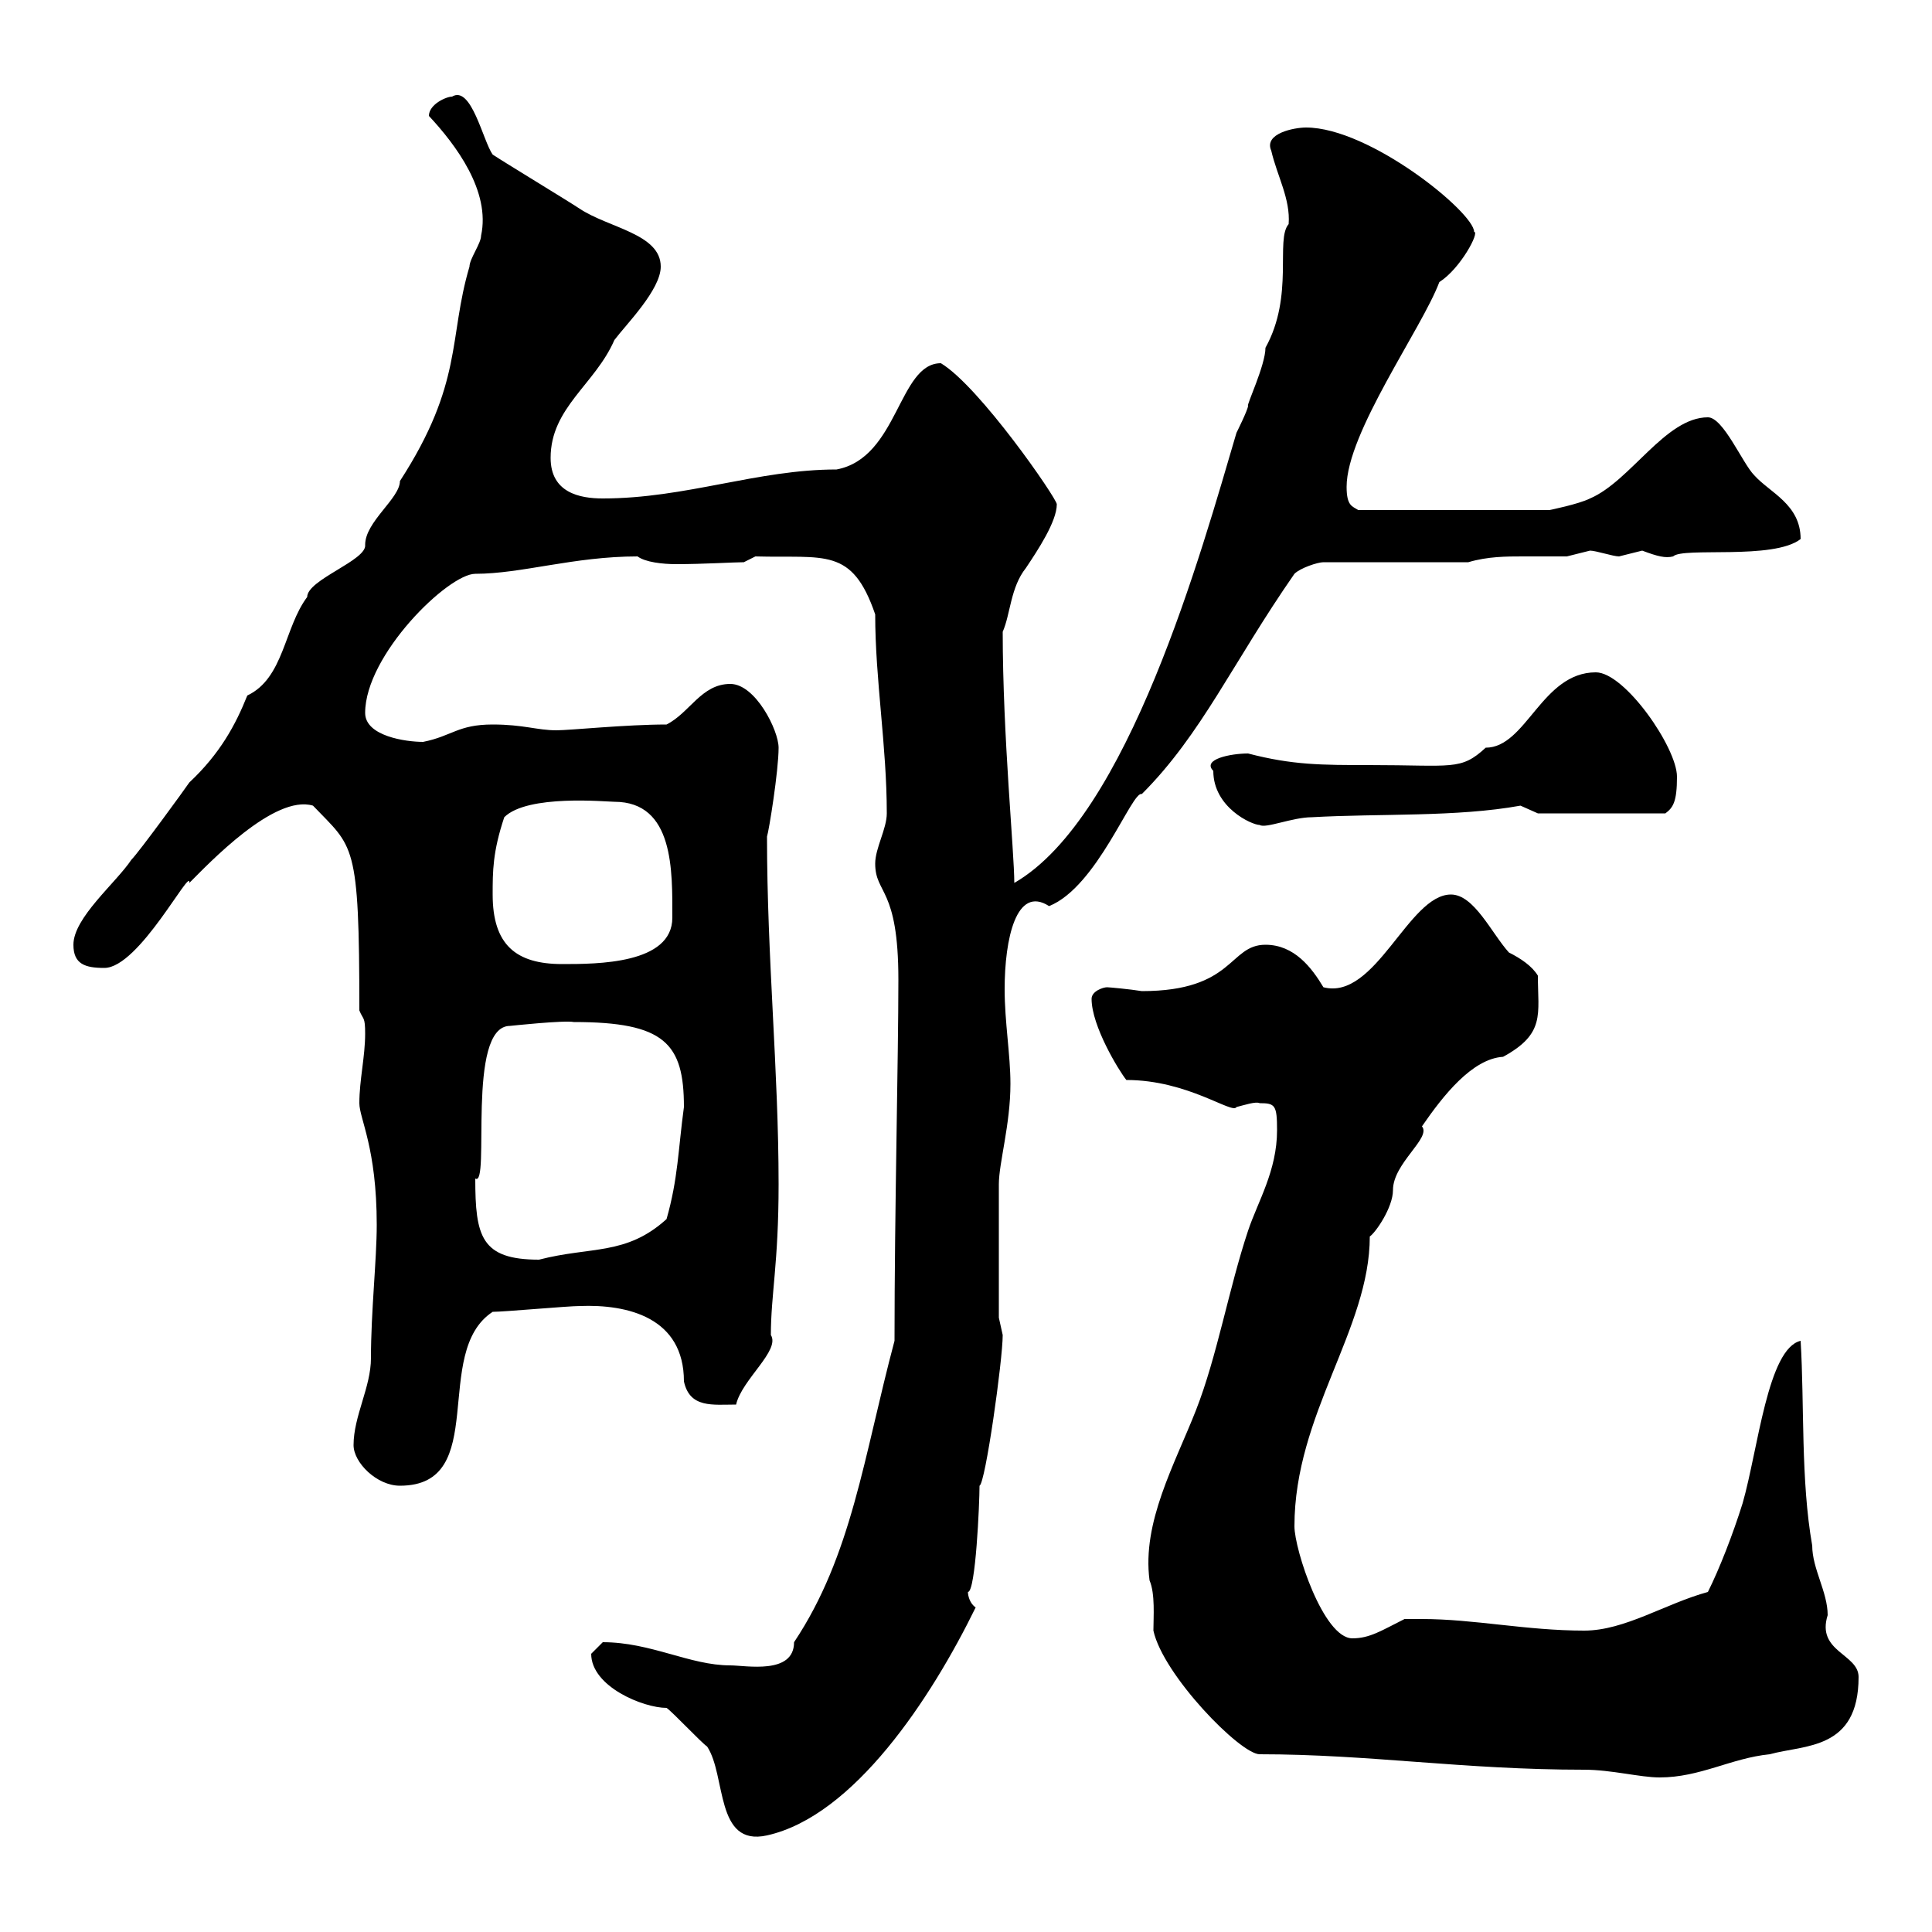 <svg xmlns="http://www.w3.org/2000/svg" xmlns:xlink="http://www.w3.org/1999/xlink" width="300" height="300"><path d="M91.80 256.80C91.80 261.90 99.90 265.20 103.50 265.20C104.40 265.80 108.90 270.60 109.80 271.20C112.80 275.70 111 286.80 119.10 285C132.60 282 144.60 263.70 151.50 249.60C150.60 249 150.30 247.80 150.30 247.20C151.50 247.20 152.10 233.40 152.10 230.70C153 230.40 155.70 211.20 155.70 207.30C155.70 207.30 155.10 204.60 155.10 204.60L155.10 183.90C155.10 180.60 156.90 174.60 156.90 168.30C156.90 163.80 156 158.70 156 153.60C156 145.80 157.80 137.40 162.90 140.70C170.40 137.70 175.80 122.70 177.30 123.30C186.60 114 191.40 102.90 201 89.10C201.90 88.20 204.60 87.30 205.50 87.30L228 87.30C231 86.40 234 86.40 236.40 86.40C238.50 86.40 240.60 86.40 243.30 86.40C243.30 86.40 246.90 85.50 246.90 85.50C247.80 85.50 250.50 86.40 251.40 86.40C251.40 86.40 255 85.50 255 85.50C257.40 86.40 258.60 86.70 259.80 86.40C261.30 84.90 275.40 87 279.60 83.70C279.60 78.30 274.80 76.50 272.40 73.80C270.60 72 267.60 64.80 265.20 64.80C258.60 64.80 253.20 74.70 246.90 77.40C245.10 78.30 240.60 79.20 240.60 79.20L210.90 79.20C210 78.60 209.10 78.60 209.10 75.60C209.10 67.20 220.80 51 223.50 43.80C226.80 41.70 229.80 36 228.90 36C228.90 33 212.70 19.80 202.80 19.80C201 19.80 196.20 20.70 197.40 23.40C198.30 27.30 200.40 30.90 200.10 34.80C198 37.20 201 45.90 196.50 54C196.50 56.70 193.50 63 193.80 63C193.80 63.60 192 67.20 192 67.20C186.60 85.50 175.20 126.90 157.50 137.10C157.50 132.30 155.70 114.30 155.70 98.10C156.90 95.40 156.90 91.20 159.30 88.20C161.10 85.50 164.10 81 164.10 78.30C164.10 77.40 152.10 60 146.10 56.40C139.50 56.40 139.50 71.10 129.90 72.90C117.60 72.90 106.50 77.40 93.60 77.40C90 77.40 85.50 76.50 85.50 71.10C85.50 63.30 92.40 59.70 95.40 52.80C97.20 50.40 102.60 45 102.60 41.40C102.60 36.30 94.50 35.40 90 32.40C88.20 31.20 78.30 25.20 76.50 24C75 21.90 73.20 13.20 70.20 15C69.30 15 66.60 16.20 66.60 18C70.80 22.50 76.20 29.70 74.70 36.60C74.70 37.80 72.90 40.20 72.90 41.40C69.60 52.50 72 59.40 62.10 74.70C62.10 77.40 56.70 81 56.70 84.60C57 87 47.70 90 47.70 92.70C44.10 97.50 44.10 105.30 38.40 108C36.60 112.50 34.20 117 29.40 121.50C28.80 122.40 21.60 132.30 20.40 133.50C18 137.10 11.40 142.50 11.40 146.70C11.40 149.70 13.20 150.30 16.20 150.30C21.60 150.30 29.70 134.40 29.40 137.10C32.40 134.10 42.60 123.30 48.60 125.10C54.90 131.70 55.80 130.50 55.80 156.90C56.40 158.40 56.70 157.80 56.70 160.50C56.70 164.10 55.80 167.70 55.80 171.30C55.80 173.70 58.50 178.20 58.50 190.20C58.50 195.60 57.60 203.70 57.60 210.90C57.60 215.40 54.90 219.90 54.90 224.40C54.90 227.10 58.50 230.70 62.10 230.70C76.20 230.70 66.90 210 76.50 203.70C78.30 203.70 88.20 202.80 90 202.80C97.50 202.50 106.20 204.60 106.20 214.50C107.10 218.70 110.70 218.10 114.30 218.10C115.20 214.20 121.20 209.70 119.70 207.30C119.70 201 120.90 196.20 120.90 183.90C120.90 166.20 119.10 148.80 119.10 129.90C119.40 129 120.90 119.70 120.90 116.10C120.90 113.40 117.30 106.20 113.40 106.20C108.90 106.20 107.10 110.70 103.50 112.50C97.20 112.50 88.50 113.40 86.40 113.40C83.40 113.40 81.30 112.50 76.50 112.50C71.10 112.50 70.20 114.30 65.70 115.20C63 115.20 56.70 114.30 56.70 110.70C56.70 101.70 69.60 89.10 73.80 89.10C81 89.10 89.10 86.40 99 86.40C100.20 87.30 102.90 87.60 105 87.60C109.20 87.60 114 87.30 115.50 87.30L117.30 86.40C128.10 86.70 132.30 84.90 135.90 95.40C135.90 105.60 137.70 115.80 137.70 126.30C137.70 128.70 135.90 131.70 135.90 134.10C135.90 138.90 139.50 137.70 139.50 152.10C139.50 164.40 138.90 188.10 138.90 208.20C134.10 226.20 132.30 241.50 123.30 255C123.30 260.10 115.80 258.60 113.40 258.60C107.10 258.60 101.10 255 93.60 255C93.60 255 91.80 256.80 91.80 256.80ZM195.60 272.40C212.70 272.40 227.10 274.80 246 274.80C250.20 274.80 254.70 276 257.70 276C264 276 268.80 273 274.80 272.40C280.20 270.90 288.60 271.80 288.60 260.40C288.60 256.80 282 256.50 283.80 250.80C283.80 247.20 281.40 243.60 281.40 240C279.60 229.80 280.20 218.10 279.60 208.20C274.50 209.40 273 225 270.60 233.40C269.10 238.20 267 243.60 265.20 247.20C258.60 249 252.30 253.20 246 253.20C237 253.20 228.90 251.40 220.80 251.40L218.10 251.40C214.50 253.20 212.70 254.40 210 254.40C205.50 254.40 201 240.60 201 237C201 219.60 212.70 206.40 212.70 192C213.60 191.40 216.30 187.50 216.30 184.80C216.30 180.60 222.30 176.70 220.80 174.90C224.10 170.10 228.60 164.40 233.40 164.10C240 160.50 238.80 157.50 238.80 151.50C237.90 150 236.10 148.80 234.30 147.90C231.60 144.90 228.90 138.90 225.30 138.90C218.70 138.90 213.60 155.40 205.50 153.30C203.70 150.30 201 146.70 196.50 146.70C190.80 146.70 191.70 153.90 177.30 153.90C175.50 153.60 172.20 153.30 171.90 153.30C171.30 153.30 169.50 153.90 169.50 155.10C169.50 159.30 173.70 166.20 174.90 167.70C184.50 167.70 191.40 173.10 192 171.90C193.20 171.60 195 171 195.60 171.30C198 171.30 198.30 171.60 198.30 175.50C198.30 181.80 195.30 186.60 193.80 191.10C190.80 200.10 189 210.60 185.70 219C182.40 227.40 177.30 236.40 178.50 245.40C179.40 247.50 179.10 251.10 179.10 253.20C180.60 260.10 192.60 272.40 195.60 272.40ZM73.80 183C76.20 184.50 72.30 159.30 79.20 159.30C79.20 159.30 87.60 158.40 89.10 158.70C103.20 158.70 106.20 162 106.20 171.90C105.30 178.50 105.30 183 103.50 189.30C97.20 195 91.80 193.50 83.70 195.60C74.70 195.60 73.80 192 73.80 183ZM76.50 138.90C76.50 135.30 76.50 132.30 78.30 126.90C81.90 123.30 94.20 124.50 95.40 124.50C104.70 124.50 104.40 135.30 104.40 142.50C104.40 149.70 92.70 149.70 87.30 149.70C80.10 149.70 76.50 146.70 76.50 138.90ZM188.40 119.70C188.40 125.40 194.40 128.10 195.60 128.10C196.50 128.70 200.70 126.90 203.70 126.90C214.20 126.30 226.20 126.90 236.10 125.10C236.10 125.10 238.80 126.30 238.80 126.30L258.60 126.30C259.80 125.40 260.40 124.50 260.40 120.60C260.40 116.10 252.30 104.40 247.80 104.40C239.40 104.40 237 116.10 230.70 116.10C226.80 119.70 225.60 118.80 212.70 118.80C205.20 118.80 200.70 118.80 193.80 117C191.10 117 186.60 117.90 188.40 119.70Z"/></svg>